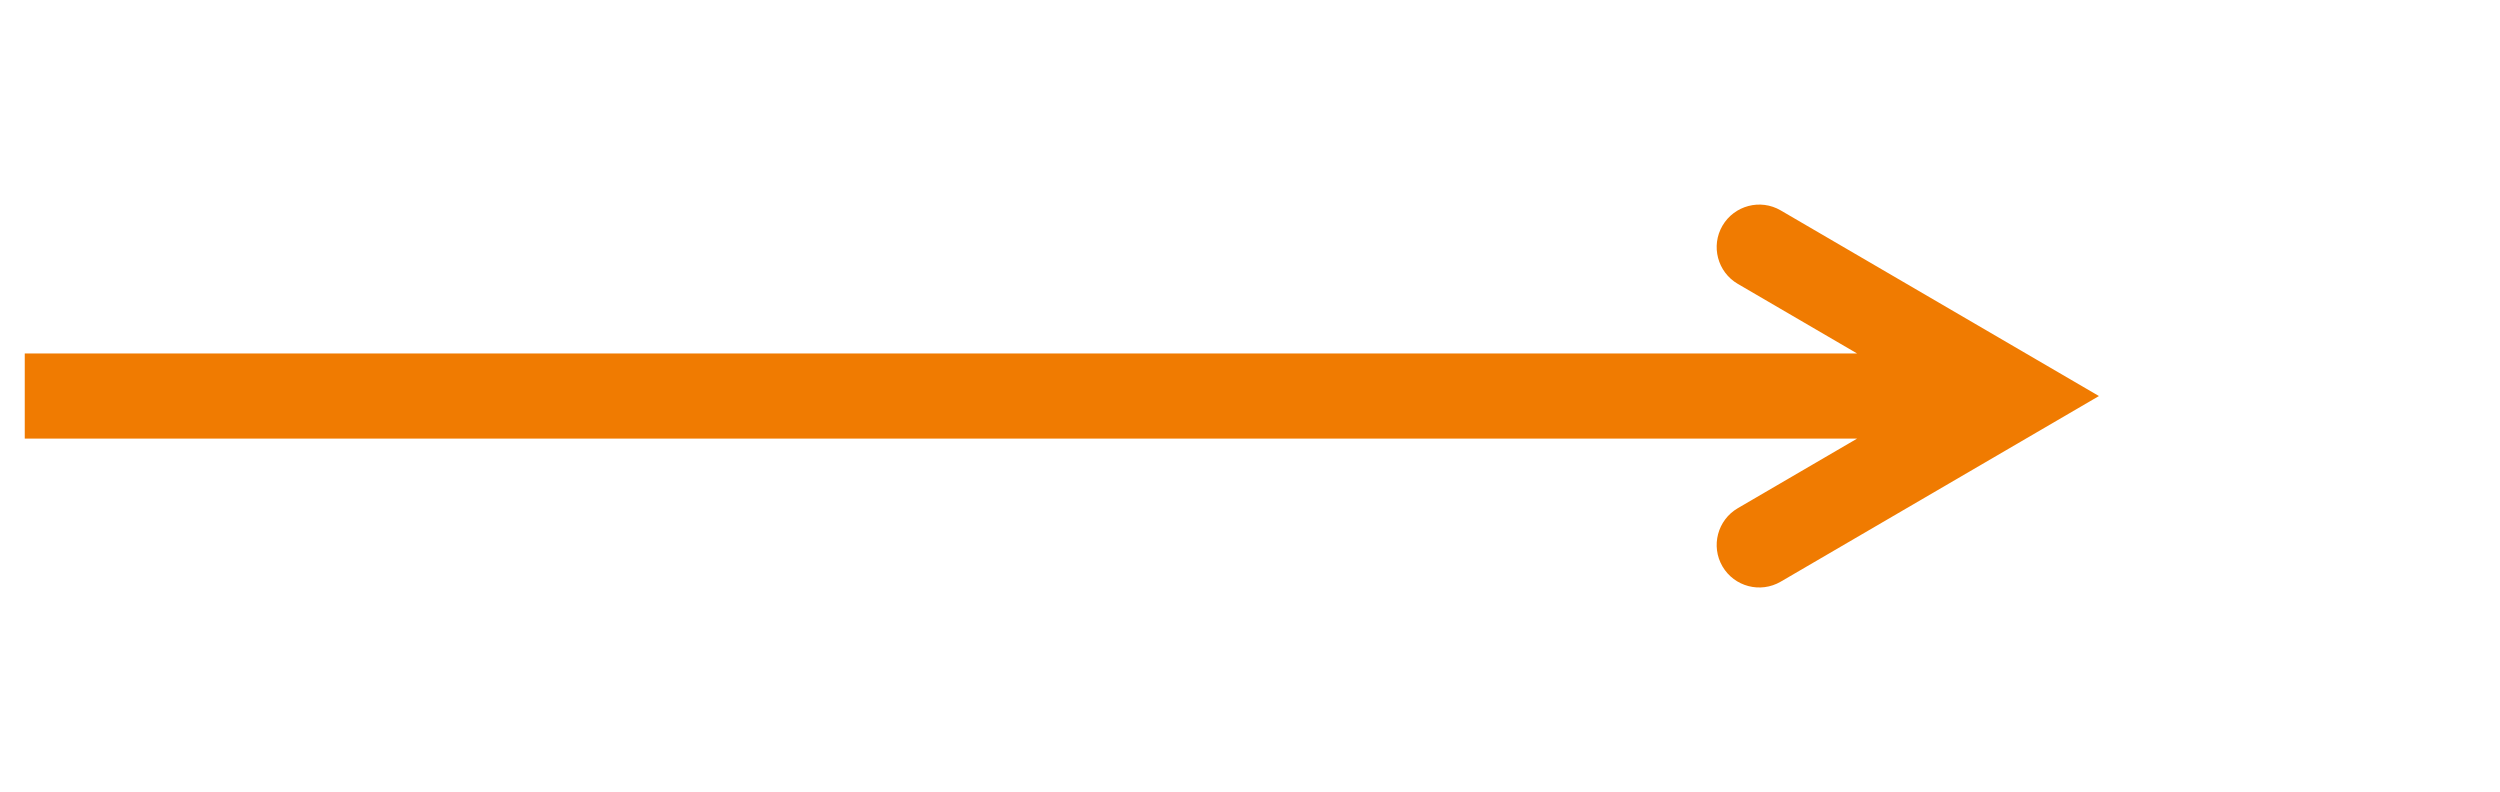 <svg xmlns="http://www.w3.org/2000/svg" xmlns:xlink="http://www.w3.org/1999/xlink" width="404" height="128" xml:space="preserve"><g transform="translate(-971 -912)"><g><path d="M975 969.125 1296.54 969.125 1296.54 982.875 975 982.875ZM1258.76 945.999 1310.19 976 1258.76 1006C1255.48 1007.91 1251.27 1006.81 1249.35 1003.53 1247.44 1000.25 1248.55 996.037 1251.83 994.124L1293.08 970.062 1293.08 981.939 1251.83 957.876 1251.83 957.876C1248.55 955.963 1247.44 951.753 1249.35 948.474 1251.27 945.194 1255.48 944.086 1258.76 945.999Z" fill="#F07B01" fill-rule="nonzero" fill-opacity="1"></path></g></g></svg>